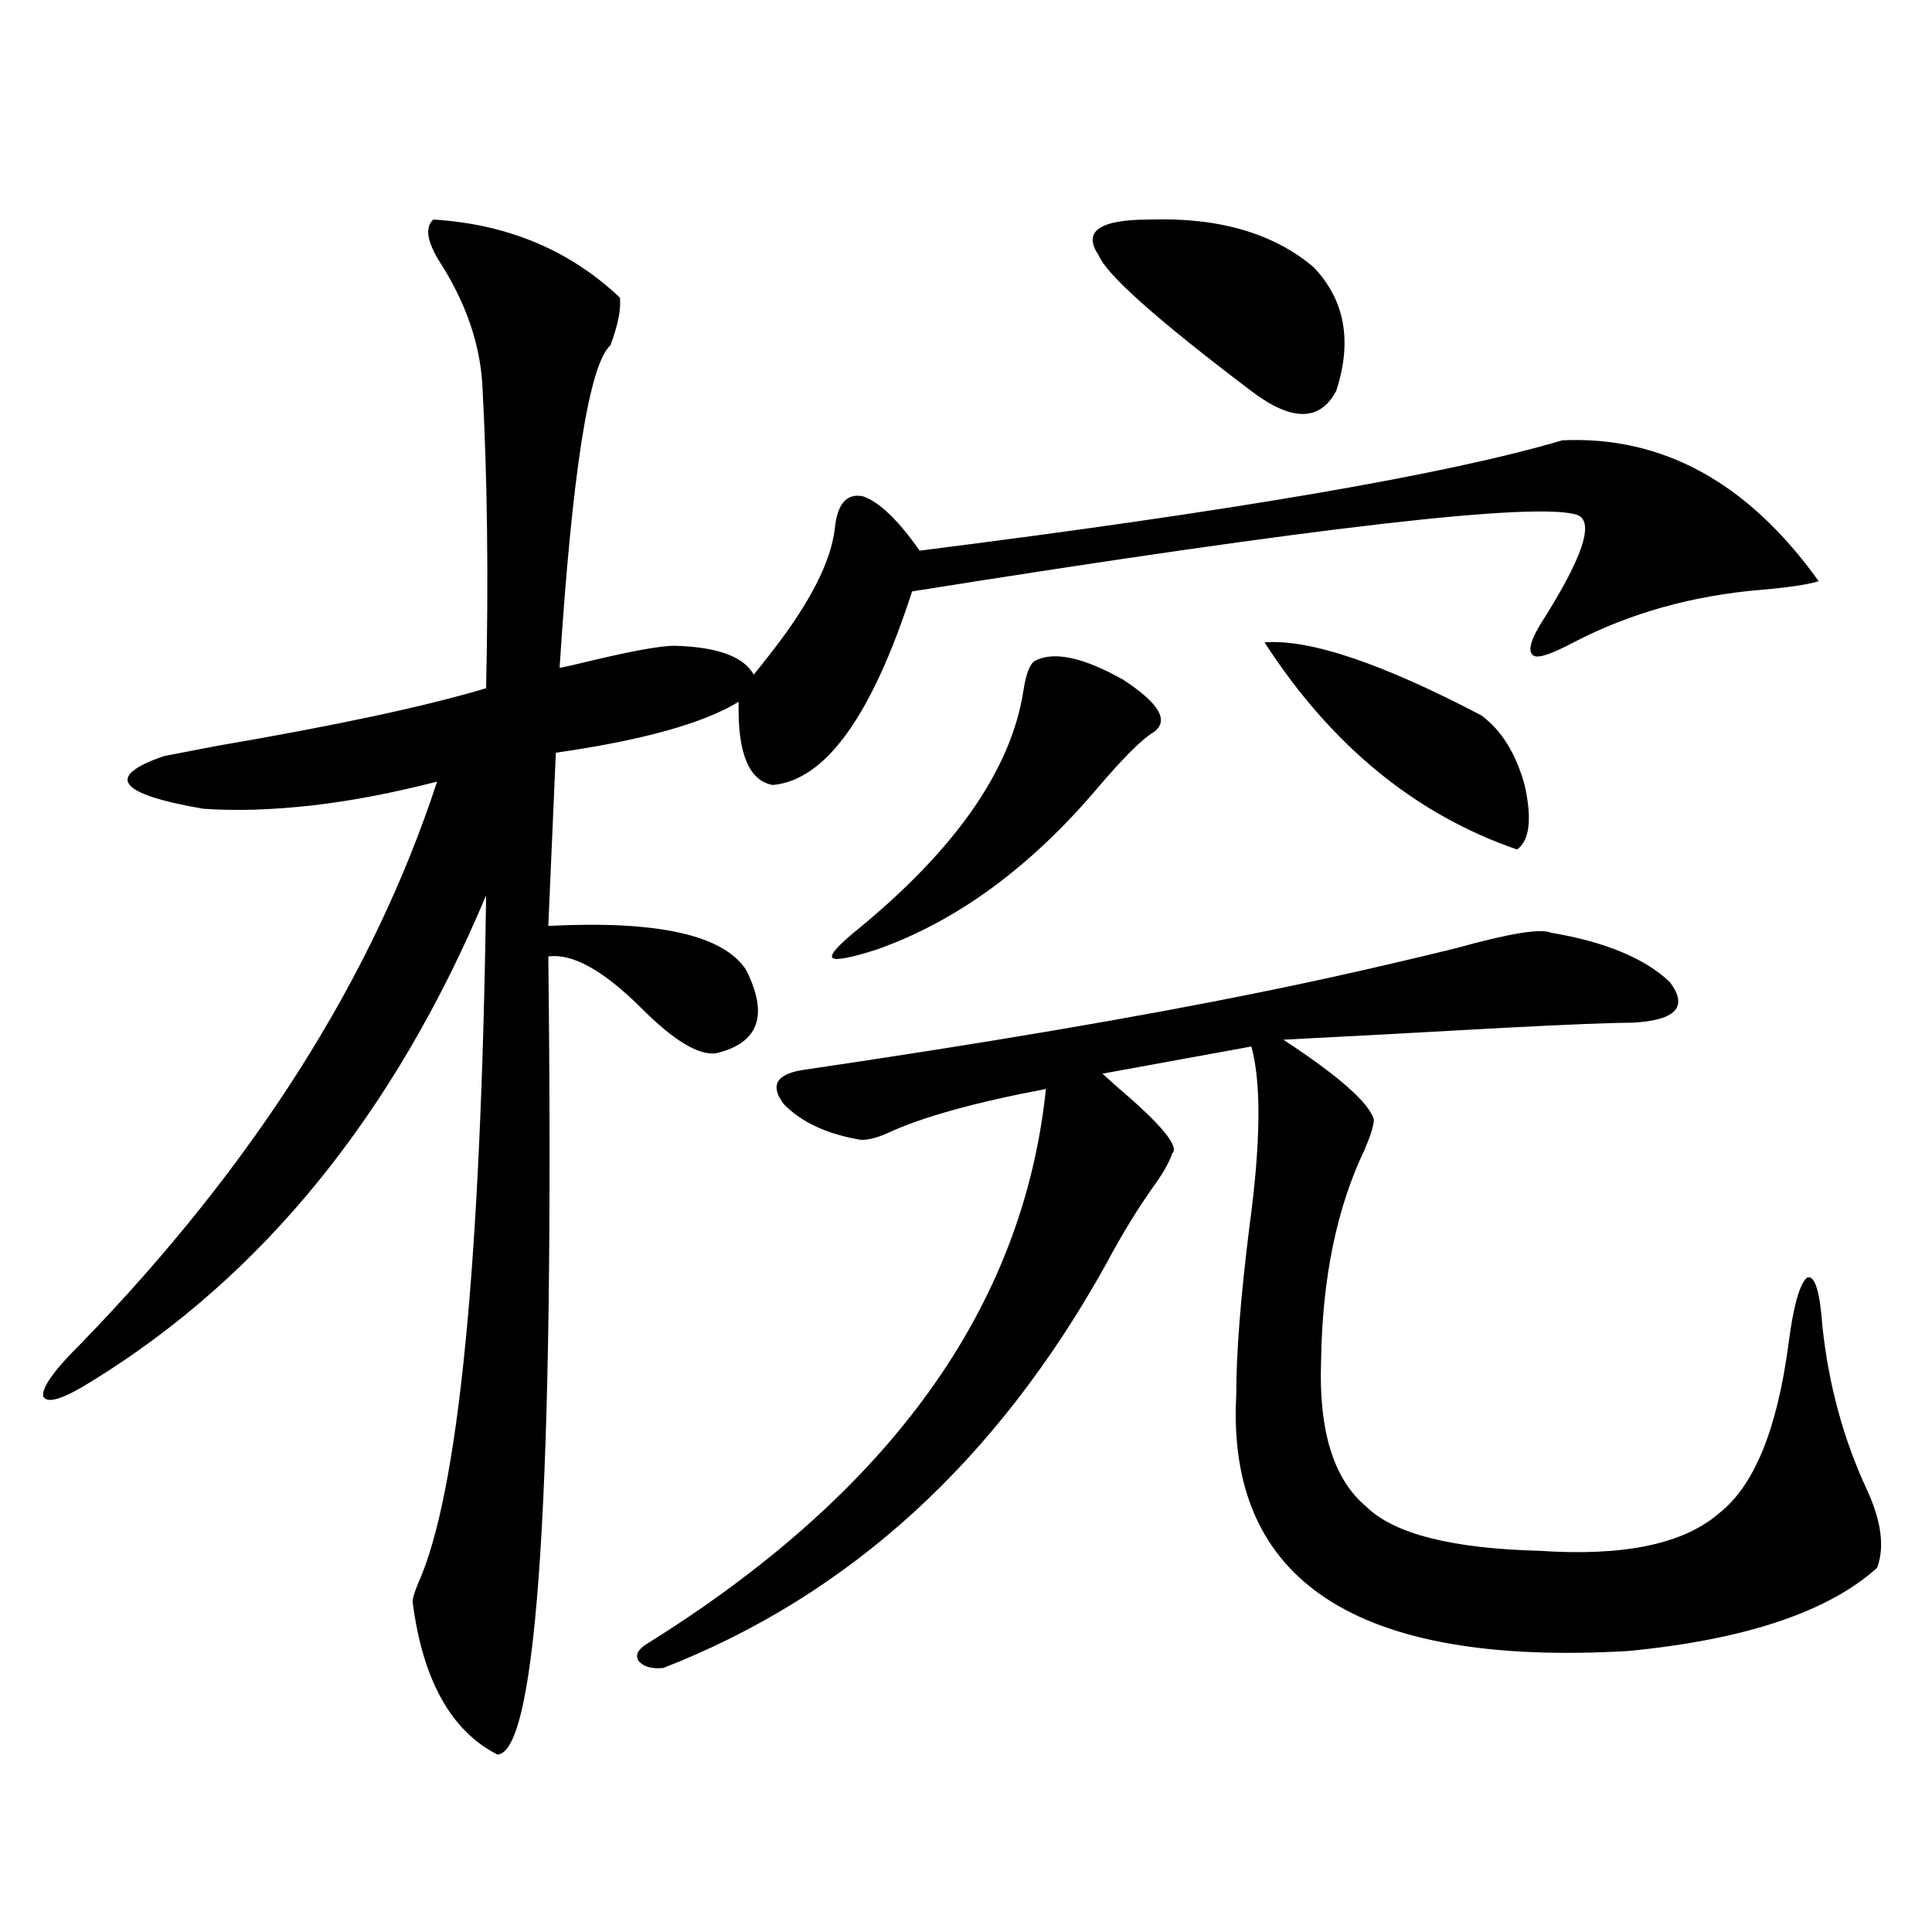 <?xml version="1.0" encoding="utf-8"?>
<!-- Generator: Adobe Illustrator 16.0.0, SVG Export Plug-In . SVG Version: 6.00 Build 0)  -->
<!DOCTYPE svg PUBLIC "-//W3C//DTD SVG 1.1//EN" "http://www.w3.org/Graphics/SVG/1.1/DTD/svg11.dtd">
<svg version="1.1" id="图层_1" xmlns="http://www.w3.org/2000/svg" xmlns:xlink="http://www.w3.org/1999/xlink" x="0px" y="0px"
	 width="1000px" height="1000px" viewBox="0 0 1000 1000" enable-background="new 0 0 1000 1000" xml:space="preserve">
<path d="M224.287,113.637c38.368,2.349,70.563,15.82,96.583,40.43c0.641,5.864-0.976,14.063-4.878,24.609
	c-11.066,9.97-19.847,65.63-26.341,166.992c3.247-0.577,8.445-1.758,15.609-3.516c22.104-5.273,36.737-7.91,43.901-7.91
	c22.104,0.591,35.762,5.575,40.975,14.941c1.951-2.335,5.198-6.44,9.756-12.305c19.512-25.187,30.243-46.28,32.194-63.281
	c1.296-12.882,6.174-18.457,14.634-16.699c8.445,2.938,18.201,12.305,29.268,28.125c162.588-20.503,273.484-39.551,332.675-57.129
	c52.026-2.335,96.248,21.973,132.68,72.949c-5.854,1.758-15.609,3.228-29.268,4.395c-35.776,2.938-68.291,12.017-97.559,27.246
	c-11.066,5.864-17.896,8.212-20.487,7.031c-3.262-1.758-2.286-7.031,2.927-15.82c22.104-34.565,28.612-53.613,19.512-57.129
	c-20.167-7.031-134.966,6.152-344.382,39.551c-20.822,64.462-44.877,97.86-72.193,100.195
	c-12.362-2.335-18.216-16.699-17.561-43.066c-18.216,11.138-49.755,19.927-94.632,26.367l-3.902,89.648
	c56.584-2.925,90.729,4.696,102.437,22.852c11.707,23.442,6.494,37.793-15.609,43.066c-9.115,1.181-22.118-6.729-39.023-23.73
	c-19.512-19.336-35.456-28.125-47.804-26.367c3.247,274.219-5.533,411.905-26.341,413.086
	c-24.069-12.305-38.703-38.672-43.901-79.102c0-1.758,0.976-4.985,2.927-9.668c20.808-46.28,32.515-164.933,35.121-355.957
	C204.12,576.532,136.149,660.316,47.706,714.809c-14.969,9.38-23.414,12.017-25.365,7.91c-0.655-4.683,5.854-13.761,19.512-27.246
	c89.754-92.573,151.216-189.542,184.386-290.918c-22.773,5.864-44.236,9.97-64.389,12.305c-20.822,2.349-39.679,2.938-56.584,1.758
	c-44.236-7.608-51.065-16.699-20.487-27.246c5.854-1.167,14.954-2.925,27.316-5.273c61.782-10.547,108.29-20.503,139.509-29.883
	c1.296-57.417,0.641-109.863-1.951-157.324c-1.311-21.094-8.46-41.886-21.463-62.402
	C221.025,125.364,219.729,117.743,224.287,113.637z M652.569,513.539c31.859-6.44,65.685-14.063,101.461-22.852
	c27.316-7.608,43.566-10.245,48.779-7.91c27.957,4.696,48.444,13.184,61.462,25.488c9.756,12.896,3.247,19.927-19.512,21.094
	c-10.411,0-32.529,0.879-66.34,2.637c-41.63,2.349-79.678,4.395-114.144,6.152c28.612,18.759,44.222,32.52,46.828,41.309
	c0,2.938-1.631,8.212-4.878,15.82c-14.313,29.883-21.798,66.22-22.438,108.984c-1.311,36.337,6.494,61.523,23.414,75.586
	c14.299,14.063,44.222,21.685,89.754,22.852c43.566,2.938,74.465-3.516,92.681-19.336c18.201-14.063,30.243-43.354,36.097-87.891
	c2.592-19.913,5.854-31.339,9.756-34.277c3.902-1.167,6.494,7.333,7.805,25.488c3.247,30.474,11.052,58.887,23.414,85.254
	c7.149,15.82,8.78,29.004,4.878,39.551c-25.365,22.852-68.291,37.202-128.777,43.066c-140.484,8.198-208.135-36.035-202.922-132.715
	c0-21.671,2.271-50.675,6.829-87.012c5.854-43.354,6.174-74.405,0.976-93.164l-77.071,14.063c1.951,1.758,4.543,4.106,7.805,7.031
	c22.759,19.336,32.194,30.762,28.292,34.277c-1.311,4.106-4.237,9.38-8.78,15.82c-8.46,11.728-16.92,25.488-25.365,41.309
	c-56.584,101.953-133.015,171.675-229.263,209.18c-5.854,0.577-10.091-0.591-12.683-3.516c-1.951-2.938-0.655-5.864,3.902-8.789
	c126.171-78.511,195.117-174.312,206.824-287.402c-37.072,7.031-64.389,14.653-81.949,22.852c-5.213,2.349-9.756,3.516-13.658,3.516
	c-17.561-2.925-30.898-9.077-39.999-18.457c-7.164-9.366-4.237-15.229,8.78-17.578C510.134,539.906,589.477,526.435,652.569,513.539
	z M535.499,342.152c9.756-5.273,25.03-2.046,45.853,9.668c18.856,12.305,24.055,21.396,15.609,27.246
	c-5.854,3.516-15.289,12.896-28.292,28.125c-35.121,41.61-73.504,69.735-115.119,84.375c-13.018,4.106-20.487,5.575-22.438,4.395
	c-1.951-1.167,1.616-5.562,10.731-13.184c52.026-42.188,81.294-83.784,87.803-124.805
	C530.941,349.184,532.893,343.91,535.499,342.152z M595.01,113.637c35.762-1.167,64.054,7.031,84.876,24.609
	c16.25,17.001,20.152,38.384,11.707,64.16c-8.46,15.82-23.094,15.82-43.901,0c-48.779-36.914-75.12-60.343-79.022-70.313
	C560.209,119.789,568.989,113.637,595.01,113.637z M654.521,332.484c23.414-1.758,60.807,10.849,112.192,37.793
	c10.396,7.622,17.881,19.638,22.438,36.035c3.902,17.578,2.592,28.716-3.902,33.398C732.567,421.556,688.986,385.81,654.521,332.484
	z"/>
</svg>
